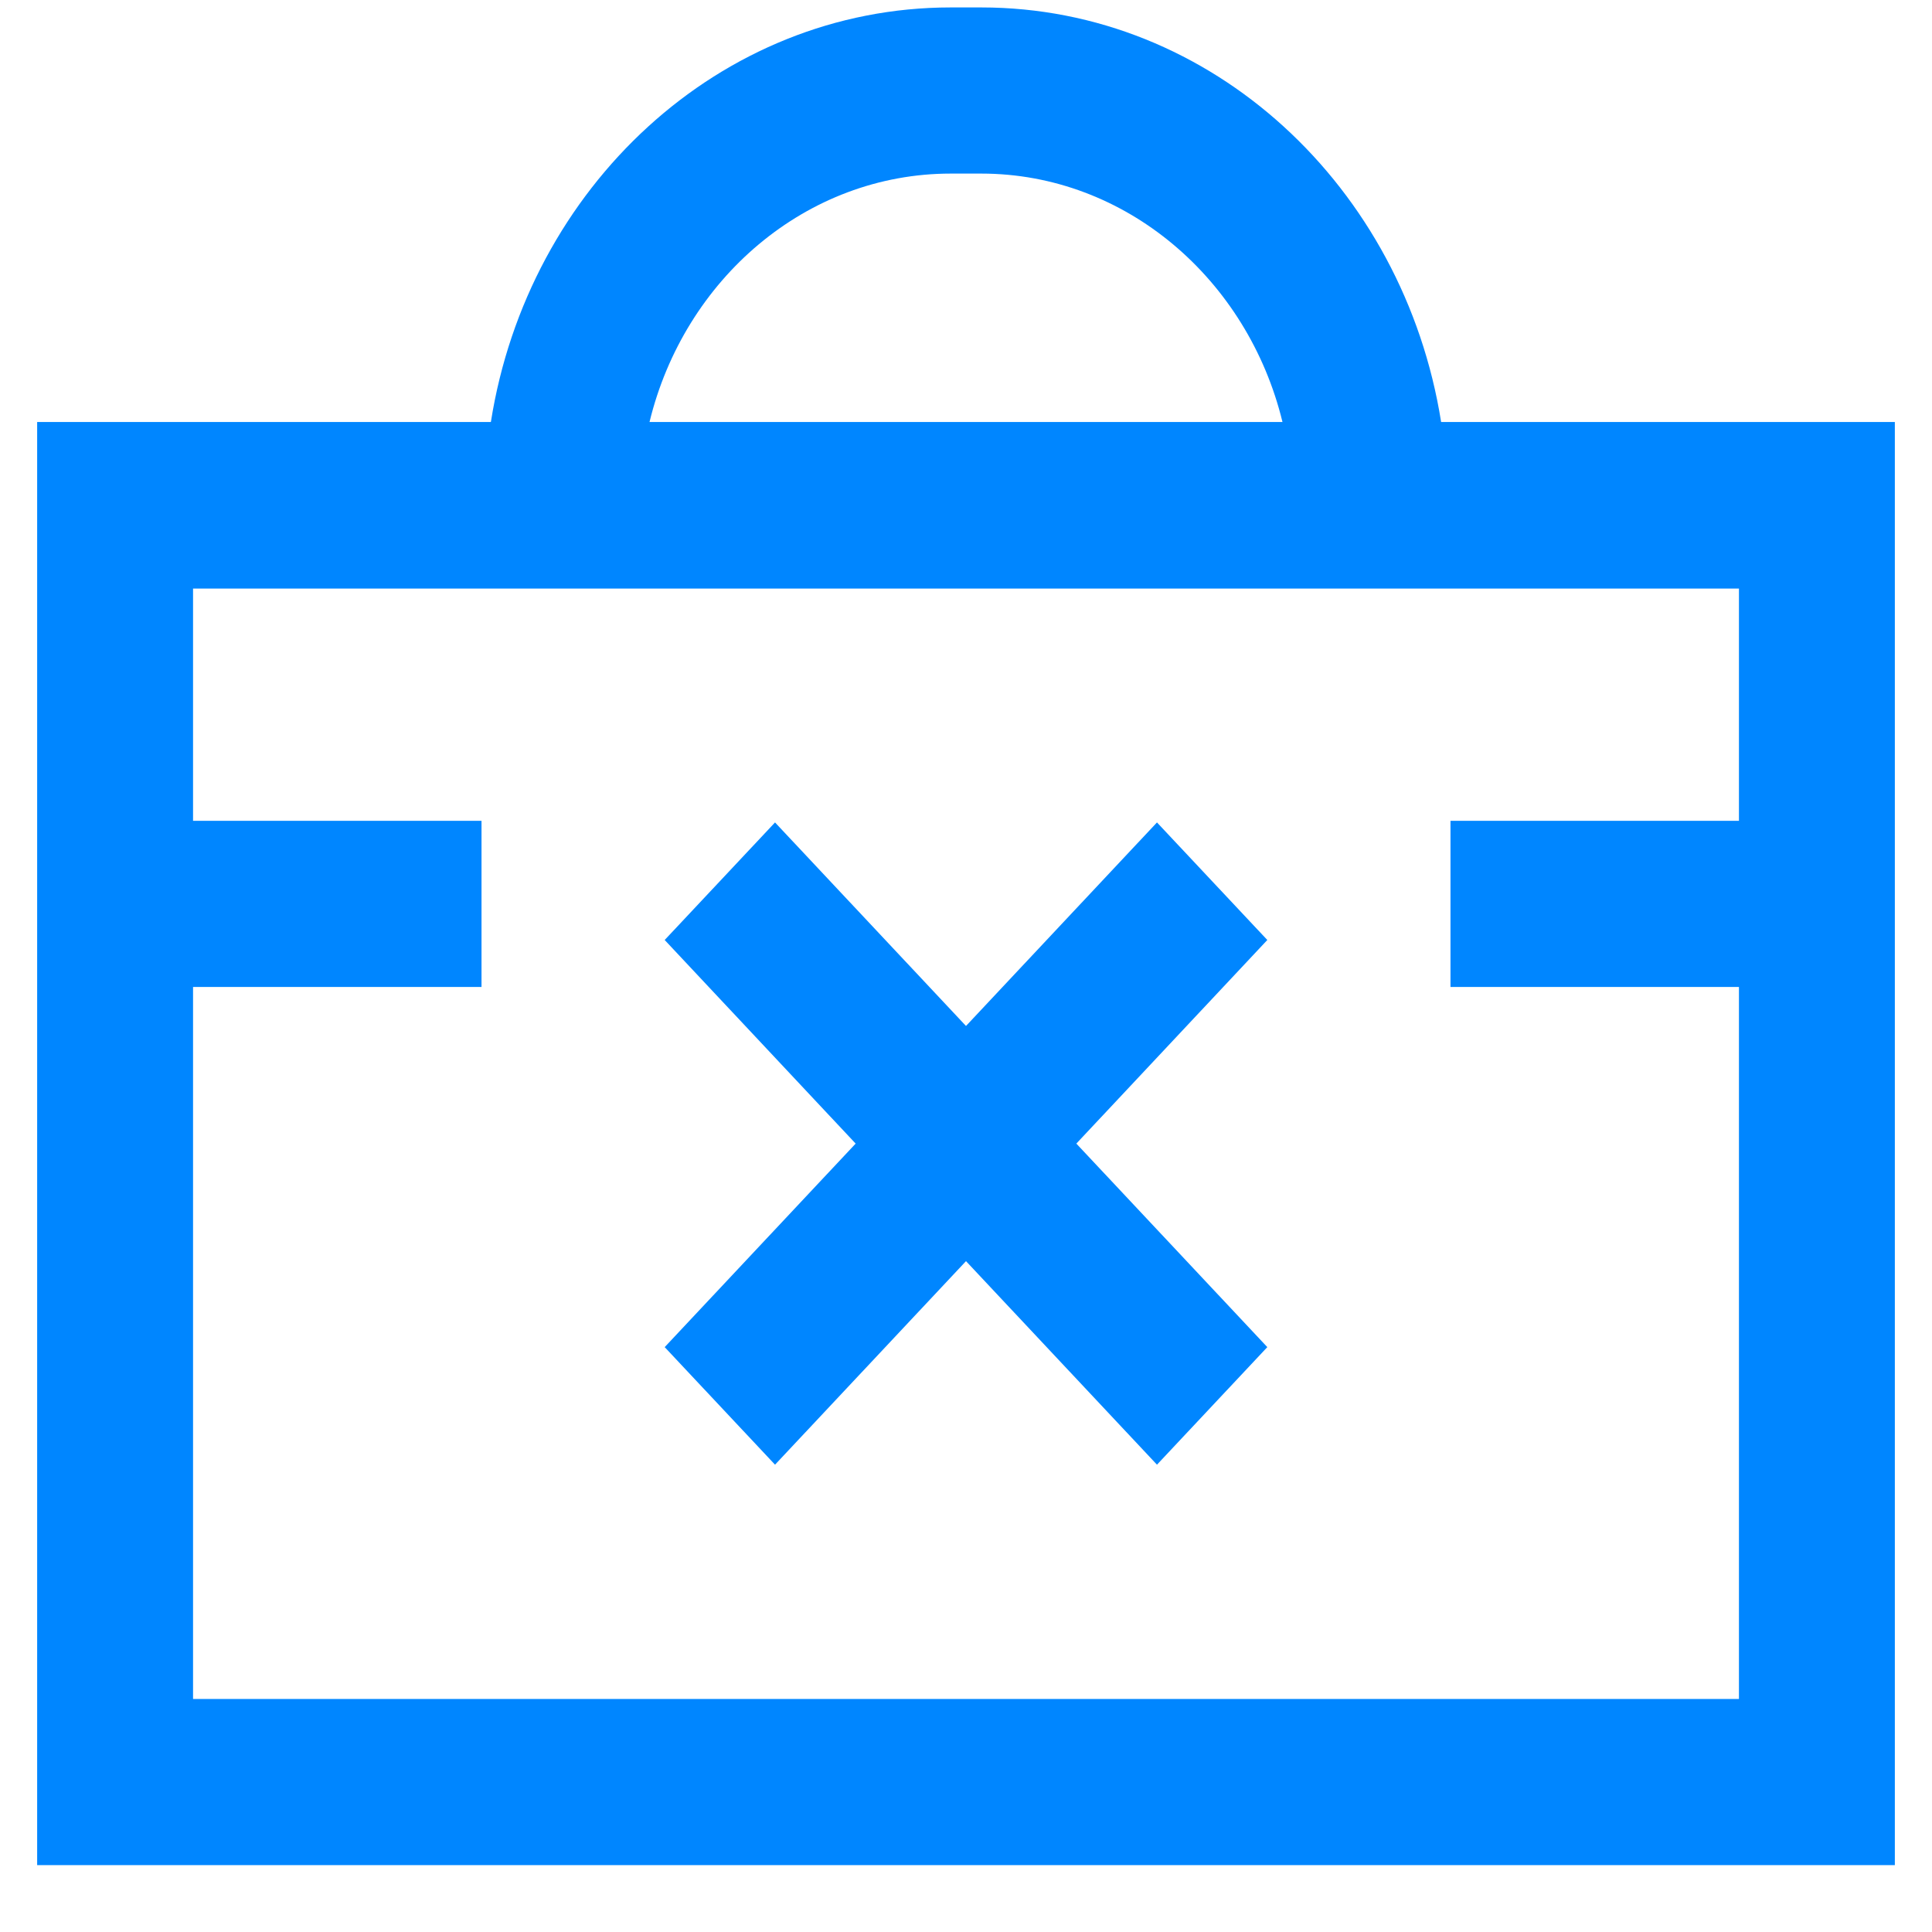 <svg width="26" height="26" viewBox="0 0 26 26" fill="none" xmlns="http://www.w3.org/2000/svg">
<path id="Vector" d="M19.394 5.679C18.891 2.515 16.31 0.1 13.205 0.1H12.795C9.685 0.1 7.104 2.521 6.606 5.679H0.5V25.1H25.5V5.679H19.399H19.394ZM12.795 2.336H13.205C15.151 2.336 16.793 3.762 17.259 5.679H8.741C9.208 3.756 10.849 2.336 12.795 2.336ZM2.598 22.864V13.282H6.48V11.046H2.598V7.921H23.402V11.046H19.52V13.282H23.402V22.864H2.598ZM17.055 12.65L14.485 15.39L17.055 18.129L15.57 19.711L13 16.972L10.43 19.711L8.945 18.129L11.515 15.39L8.945 12.65L10.43 11.068L13 13.807L15.57 11.068L17.055 12.65Z" fill="#0086FF"/>
</svg>

